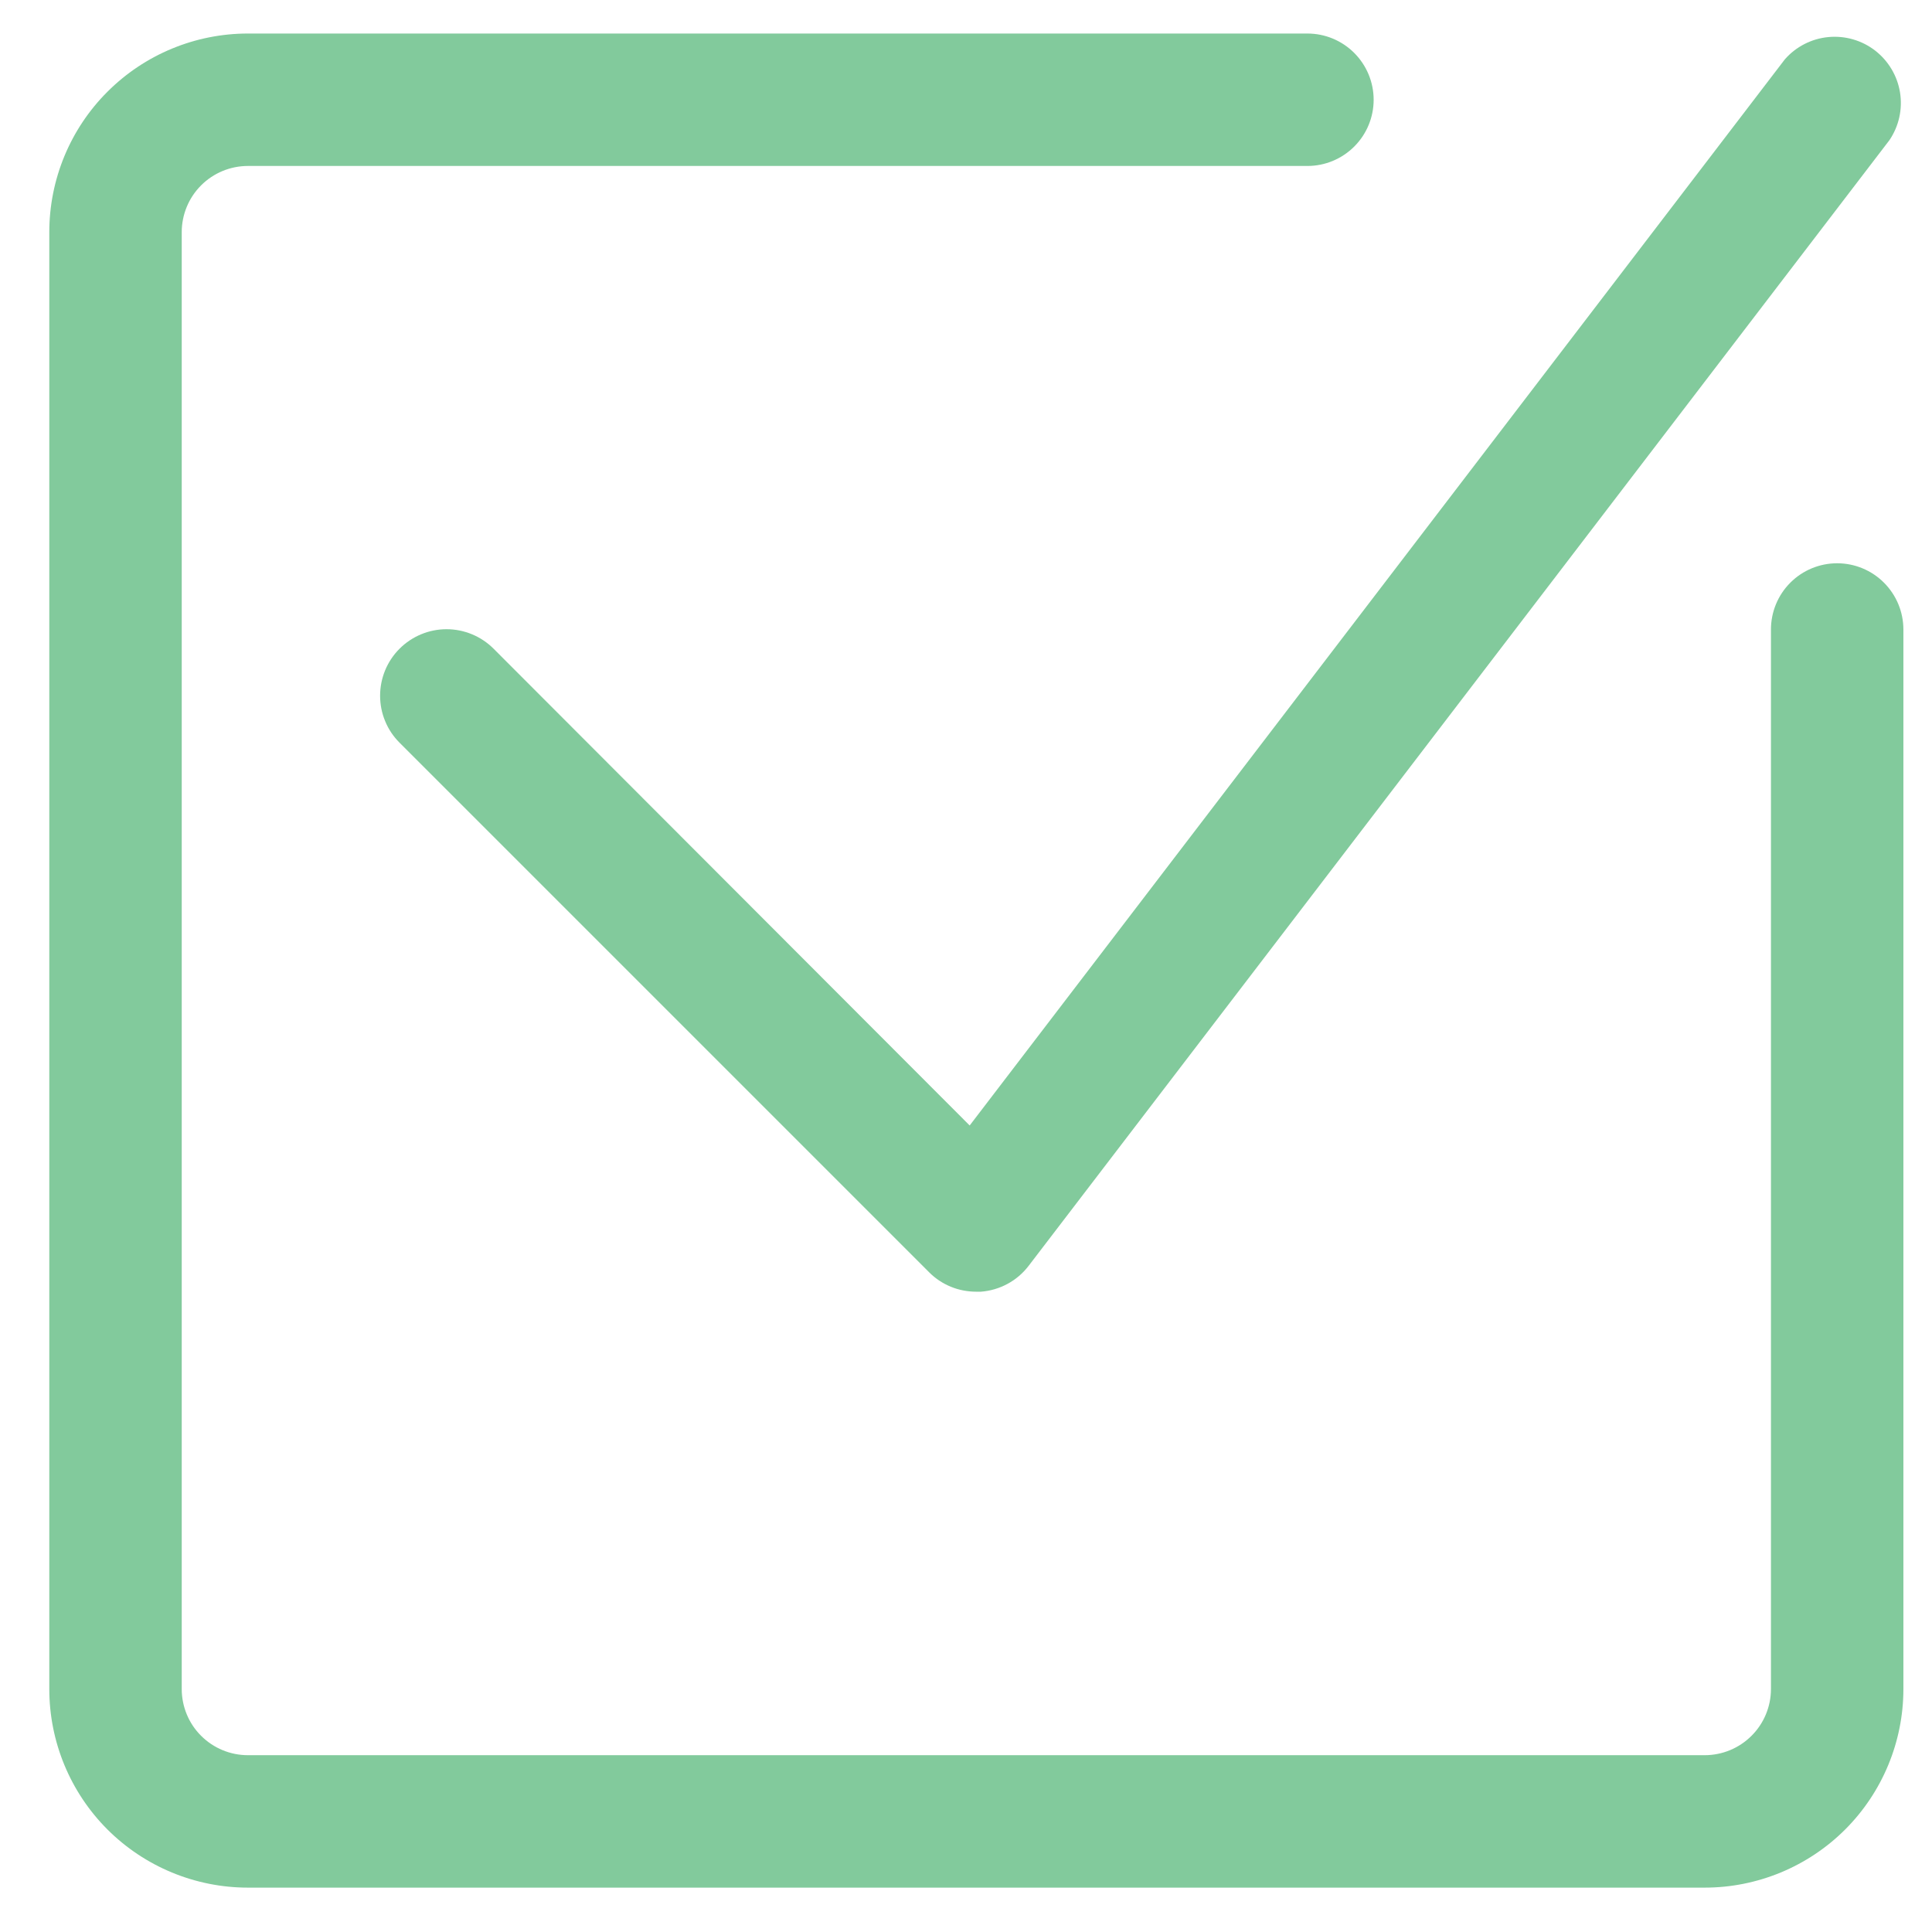 <svg width="31" height="31" viewBox="0 0 31 31" fill="none" xmlns="http://www.w3.org/2000/svg">
<path d="M29.478 9.038C29.196 9.038 28.926 9.15 28.727 9.349C28.527 9.549 28.416 9.819 28.416 10.101V27.101C28.416 27.382 28.304 27.653 28.104 27.852C27.905 28.051 27.635 28.163 27.353 28.163H3.978C3.696 28.163 3.426 28.051 3.227 27.852C3.027 27.653 2.916 27.382 2.916 27.101V3.726C2.916 3.444 3.027 3.174 3.227 2.974C3.426 2.775 3.696 2.663 3.978 2.663H20.978C21.26 2.663 21.53 2.551 21.729 2.352C21.929 2.153 22.041 1.882 22.041 1.601C22.041 1.319 21.929 1.049 21.729 0.849C21.53 0.65 21.26 0.538 20.978 0.538H3.978C3.133 0.538 2.322 0.874 1.724 1.472C1.126 2.069 0.791 2.88 0.791 3.726V27.101C0.791 27.946 1.126 28.757 1.724 29.355C2.322 29.952 3.133 30.288 3.978 30.288H27.353C28.198 30.288 29.009 29.952 29.607 29.355C30.205 28.757 30.541 27.946 30.541 27.101V10.101C30.541 9.819 30.429 9.549 30.229 9.349C30.03 9.15 29.76 9.038 29.478 9.038Z" fill="#82CA9C"/>
<path d="M7.92 10.409C7.72 10.209 7.448 10.096 7.165 10.096C6.883 10.096 6.611 10.209 6.411 10.409C6.211 10.609 6.099 10.88 6.099 11.163C6.099 11.303 6.126 11.442 6.18 11.571C6.233 11.701 6.312 11.818 6.411 11.917L14.911 20.417C15.01 20.516 15.128 20.594 15.258 20.647C15.387 20.7 15.526 20.726 15.665 20.726H15.74C15.889 20.714 16.035 20.672 16.167 20.6C16.299 20.529 16.414 20.43 16.505 20.311L30.317 2.249C30.469 2.025 30.53 1.751 30.487 1.484C30.444 1.217 30.301 0.977 30.087 0.811C29.873 0.646 29.604 0.569 29.335 0.595C29.066 0.621 28.817 0.749 28.639 0.952L15.559 18.059L7.92 10.409Z" fill="#82CA9C"/>
</svg>
